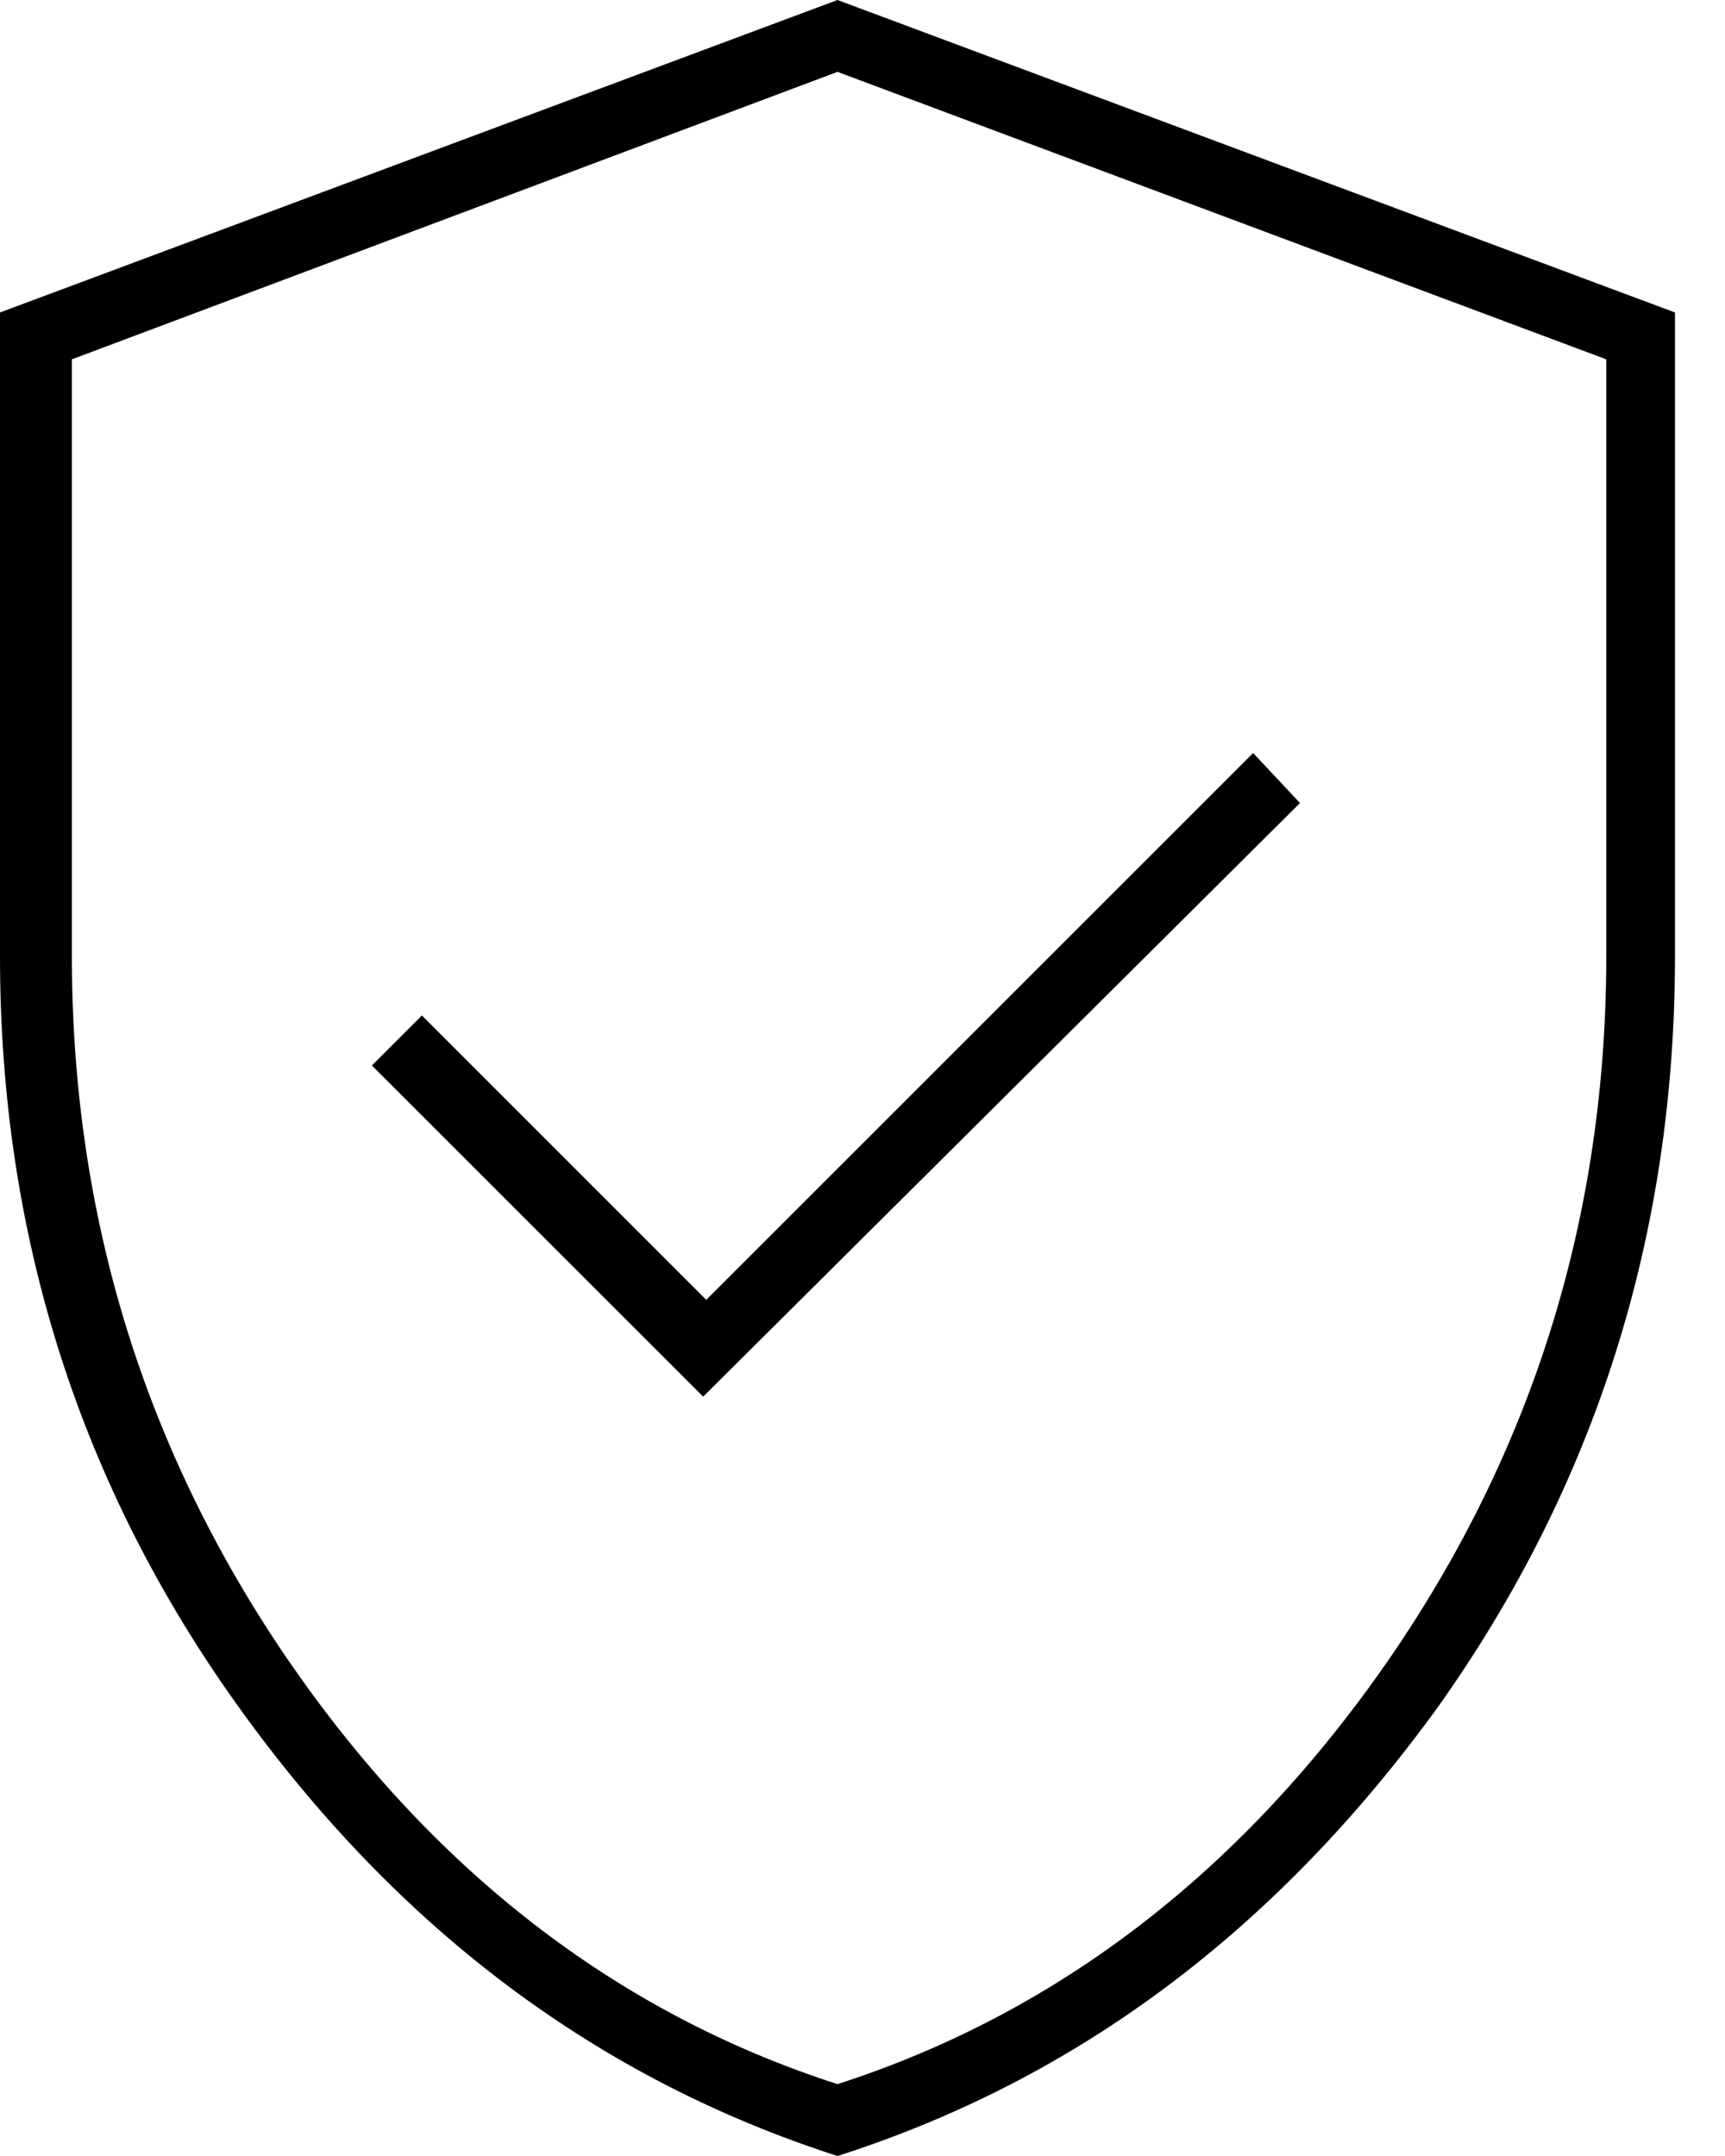<svg xmlns="http://www.w3.org/2000/svg" width="24" height="30" viewBox="0 0 24 30"><g><g><path d="M11.652 29c3.102-1 5.66-3 7.674-5.913 2.015-2.928 3.022-6.189 3.022-9.783V5L11.652 1 1 5v8.304c0 3.594 1 6.855 3 9.783C6 26 8.55 28 11.652 29zm0 1c-3.333-1.072-6.109-3.152-8.326-6.24C1.11 20.675 0 17.189 0 13.305V4.348L11.652 0l11.652 4.348v8.956c0 3.884-1.108 7.37-3.304 10.457-2.24 3.087-5 5.167-8.348 6.239zM5.174 14.826l.696-.696 3.956 3.957 7.609-7.609.652.696-8.304 8.26z"/></g></g></svg>